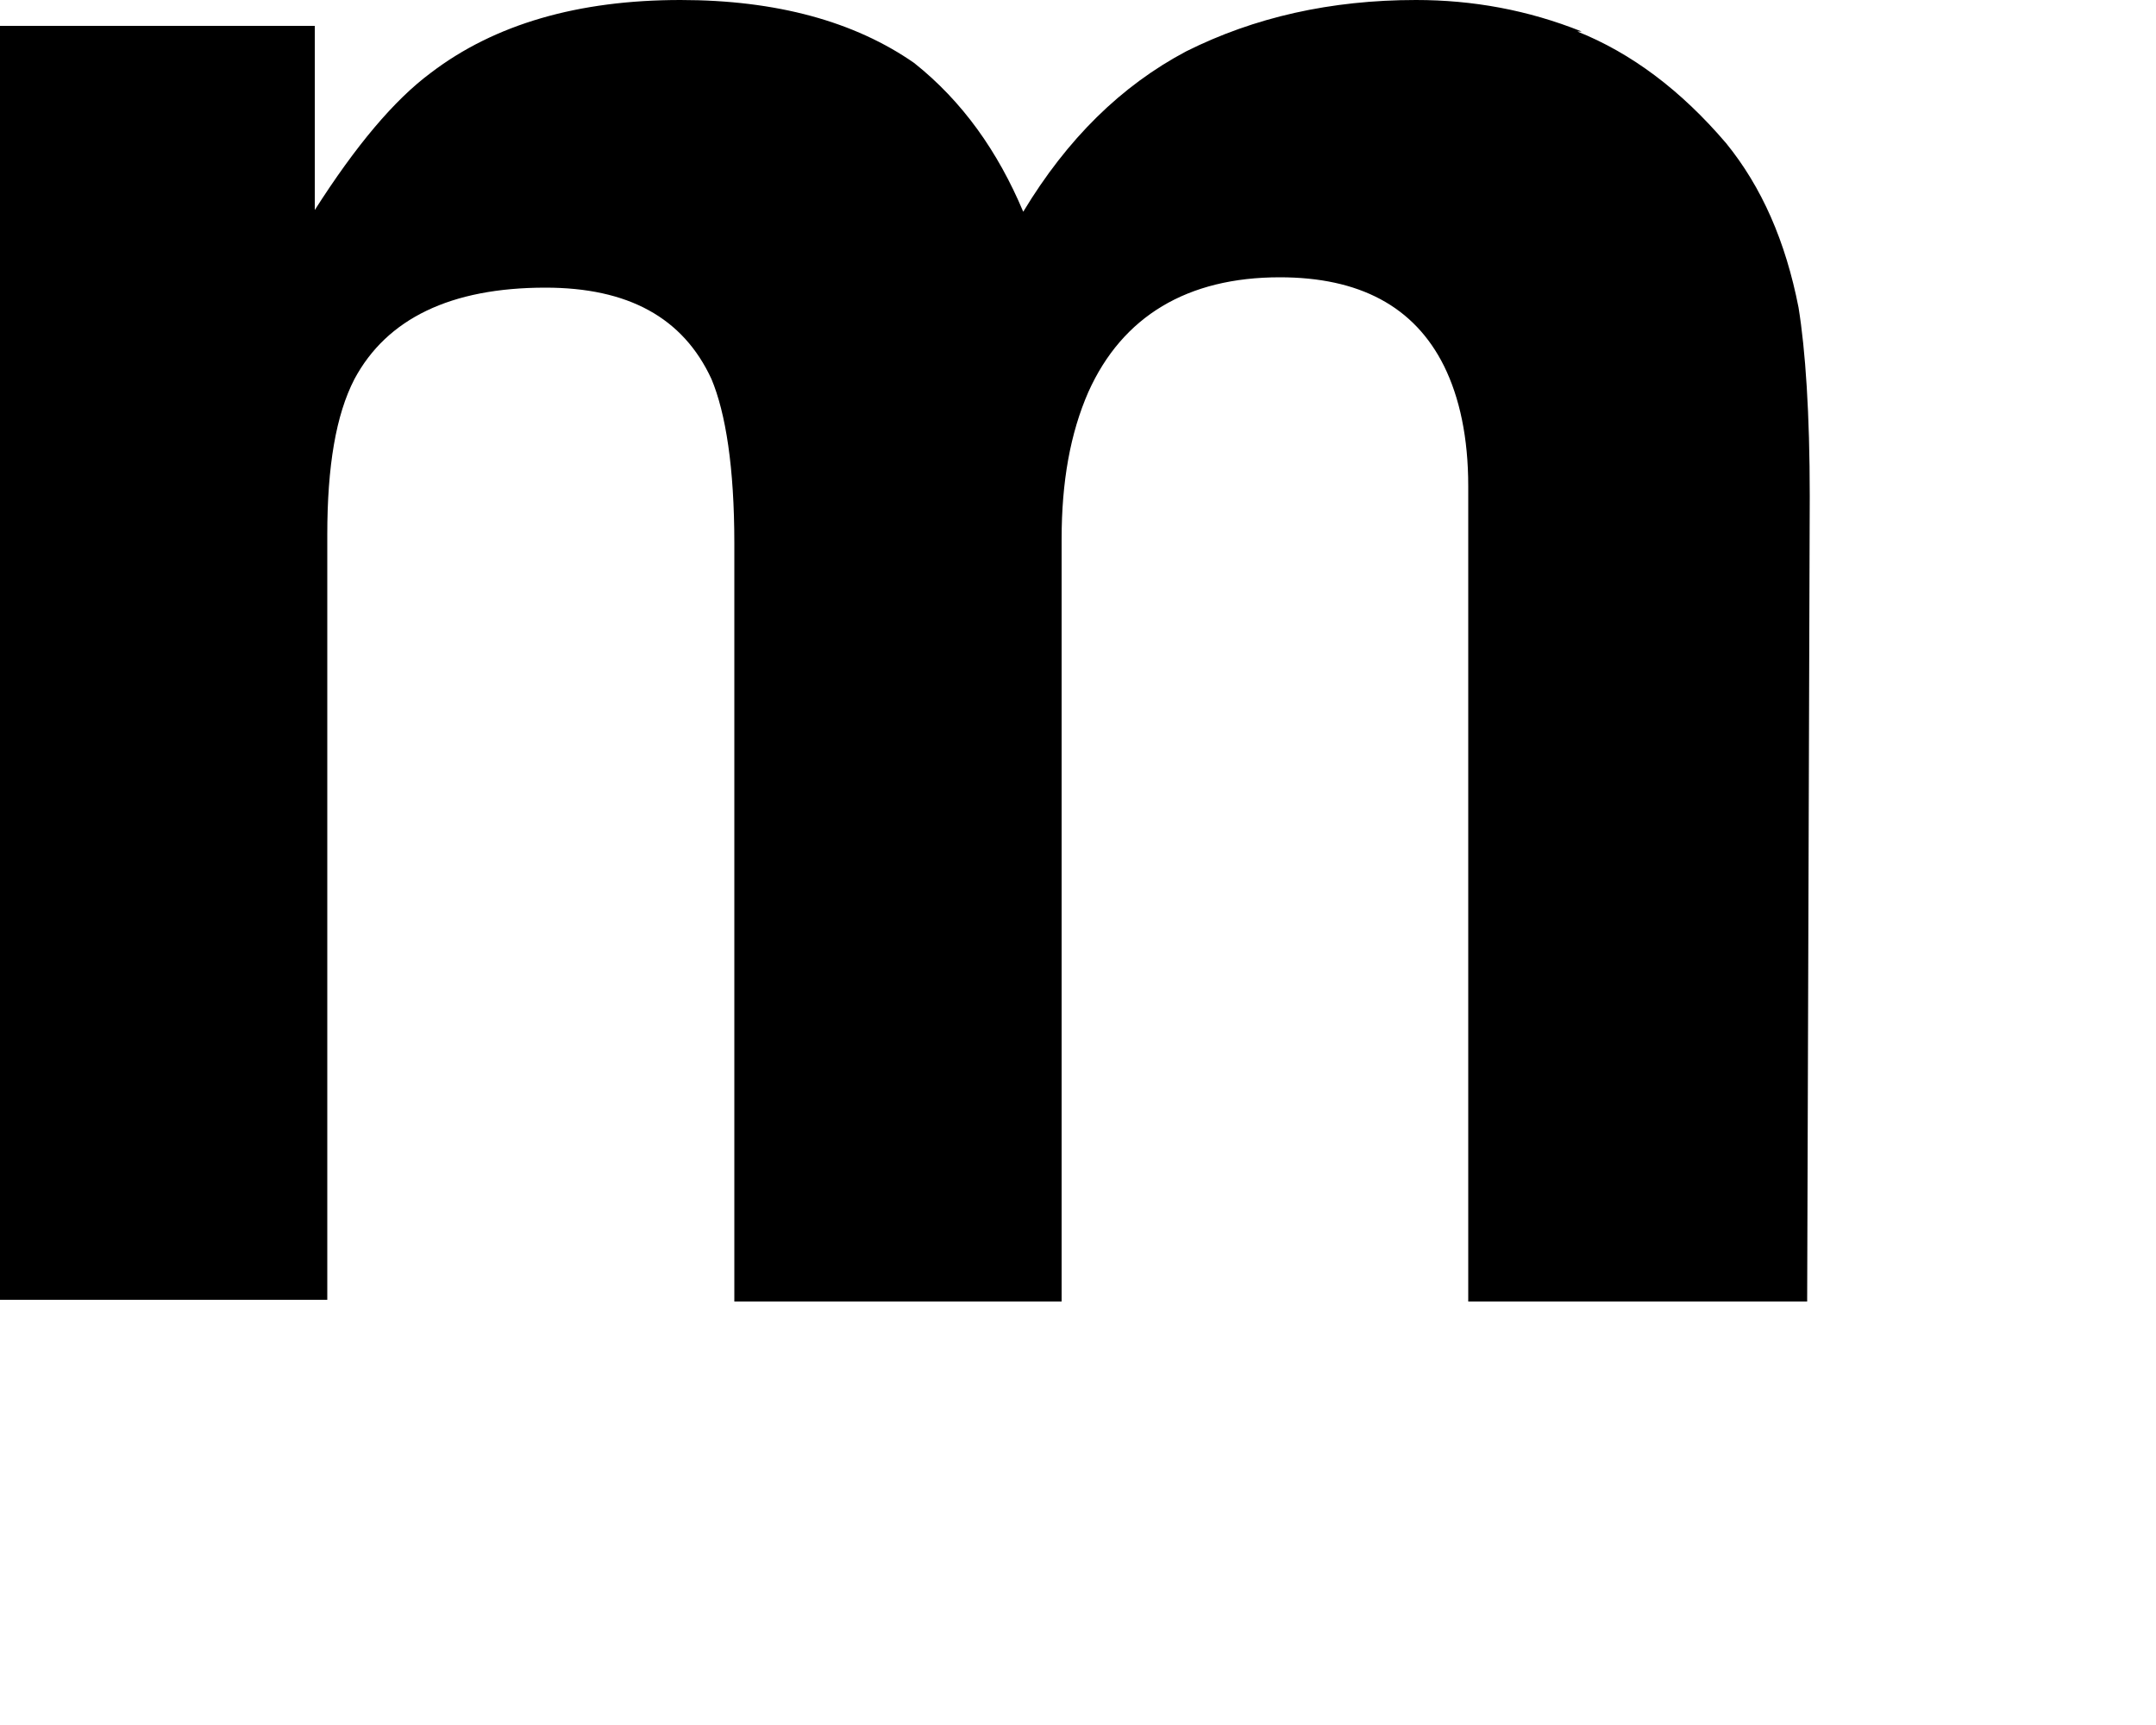 <?xml version="1.0" encoding="utf-8"?>
<svg xmlns="http://www.w3.org/2000/svg" fill="none" height="100%" overflow="visible" preserveAspectRatio="none" style="display: block;" viewBox="0 0 5 4" width="100%">
<path d="M3.658 0.073C3.783 0.123 3.898 0.209 4.003 0.332C4.086 0.434 4.141 0.56 4.171 0.713C4.187 0.812 4.197 0.958 4.197 1.151L4.191 3.018H3.405V1.127C3.405 1.015 3.385 0.922 3.349 0.849C3.28 0.71 3.152 0.643 2.968 0.643C2.754 0.643 2.603 0.733 2.524 0.909C2.482 1.005 2.462 1.117 2.462 1.25V3.018H1.703V1.26C1.703 1.084 1.683 0.958 1.65 0.879C1.584 0.736 1.456 0.667 1.265 0.667C1.045 0.667 0.897 0.739 0.822 0.879C0.779 0.962 0.759 1.081 0.759 1.24V3.014H0V0.06H0.73V0.487C0.825 0.338 0.914 0.232 0.999 0.169C1.147 0.056 1.341 0 1.578 0C1.801 0 1.982 0.05 2.12 0.146C2.232 0.235 2.314 0.351 2.373 0.491C2.475 0.322 2.6 0.199 2.751 0.119C2.909 0.04 3.086 0 3.284 0C3.415 0 3.543 0.023 3.668 0.073H3.658Z" fill="black" id="Vector"/>
</svg>